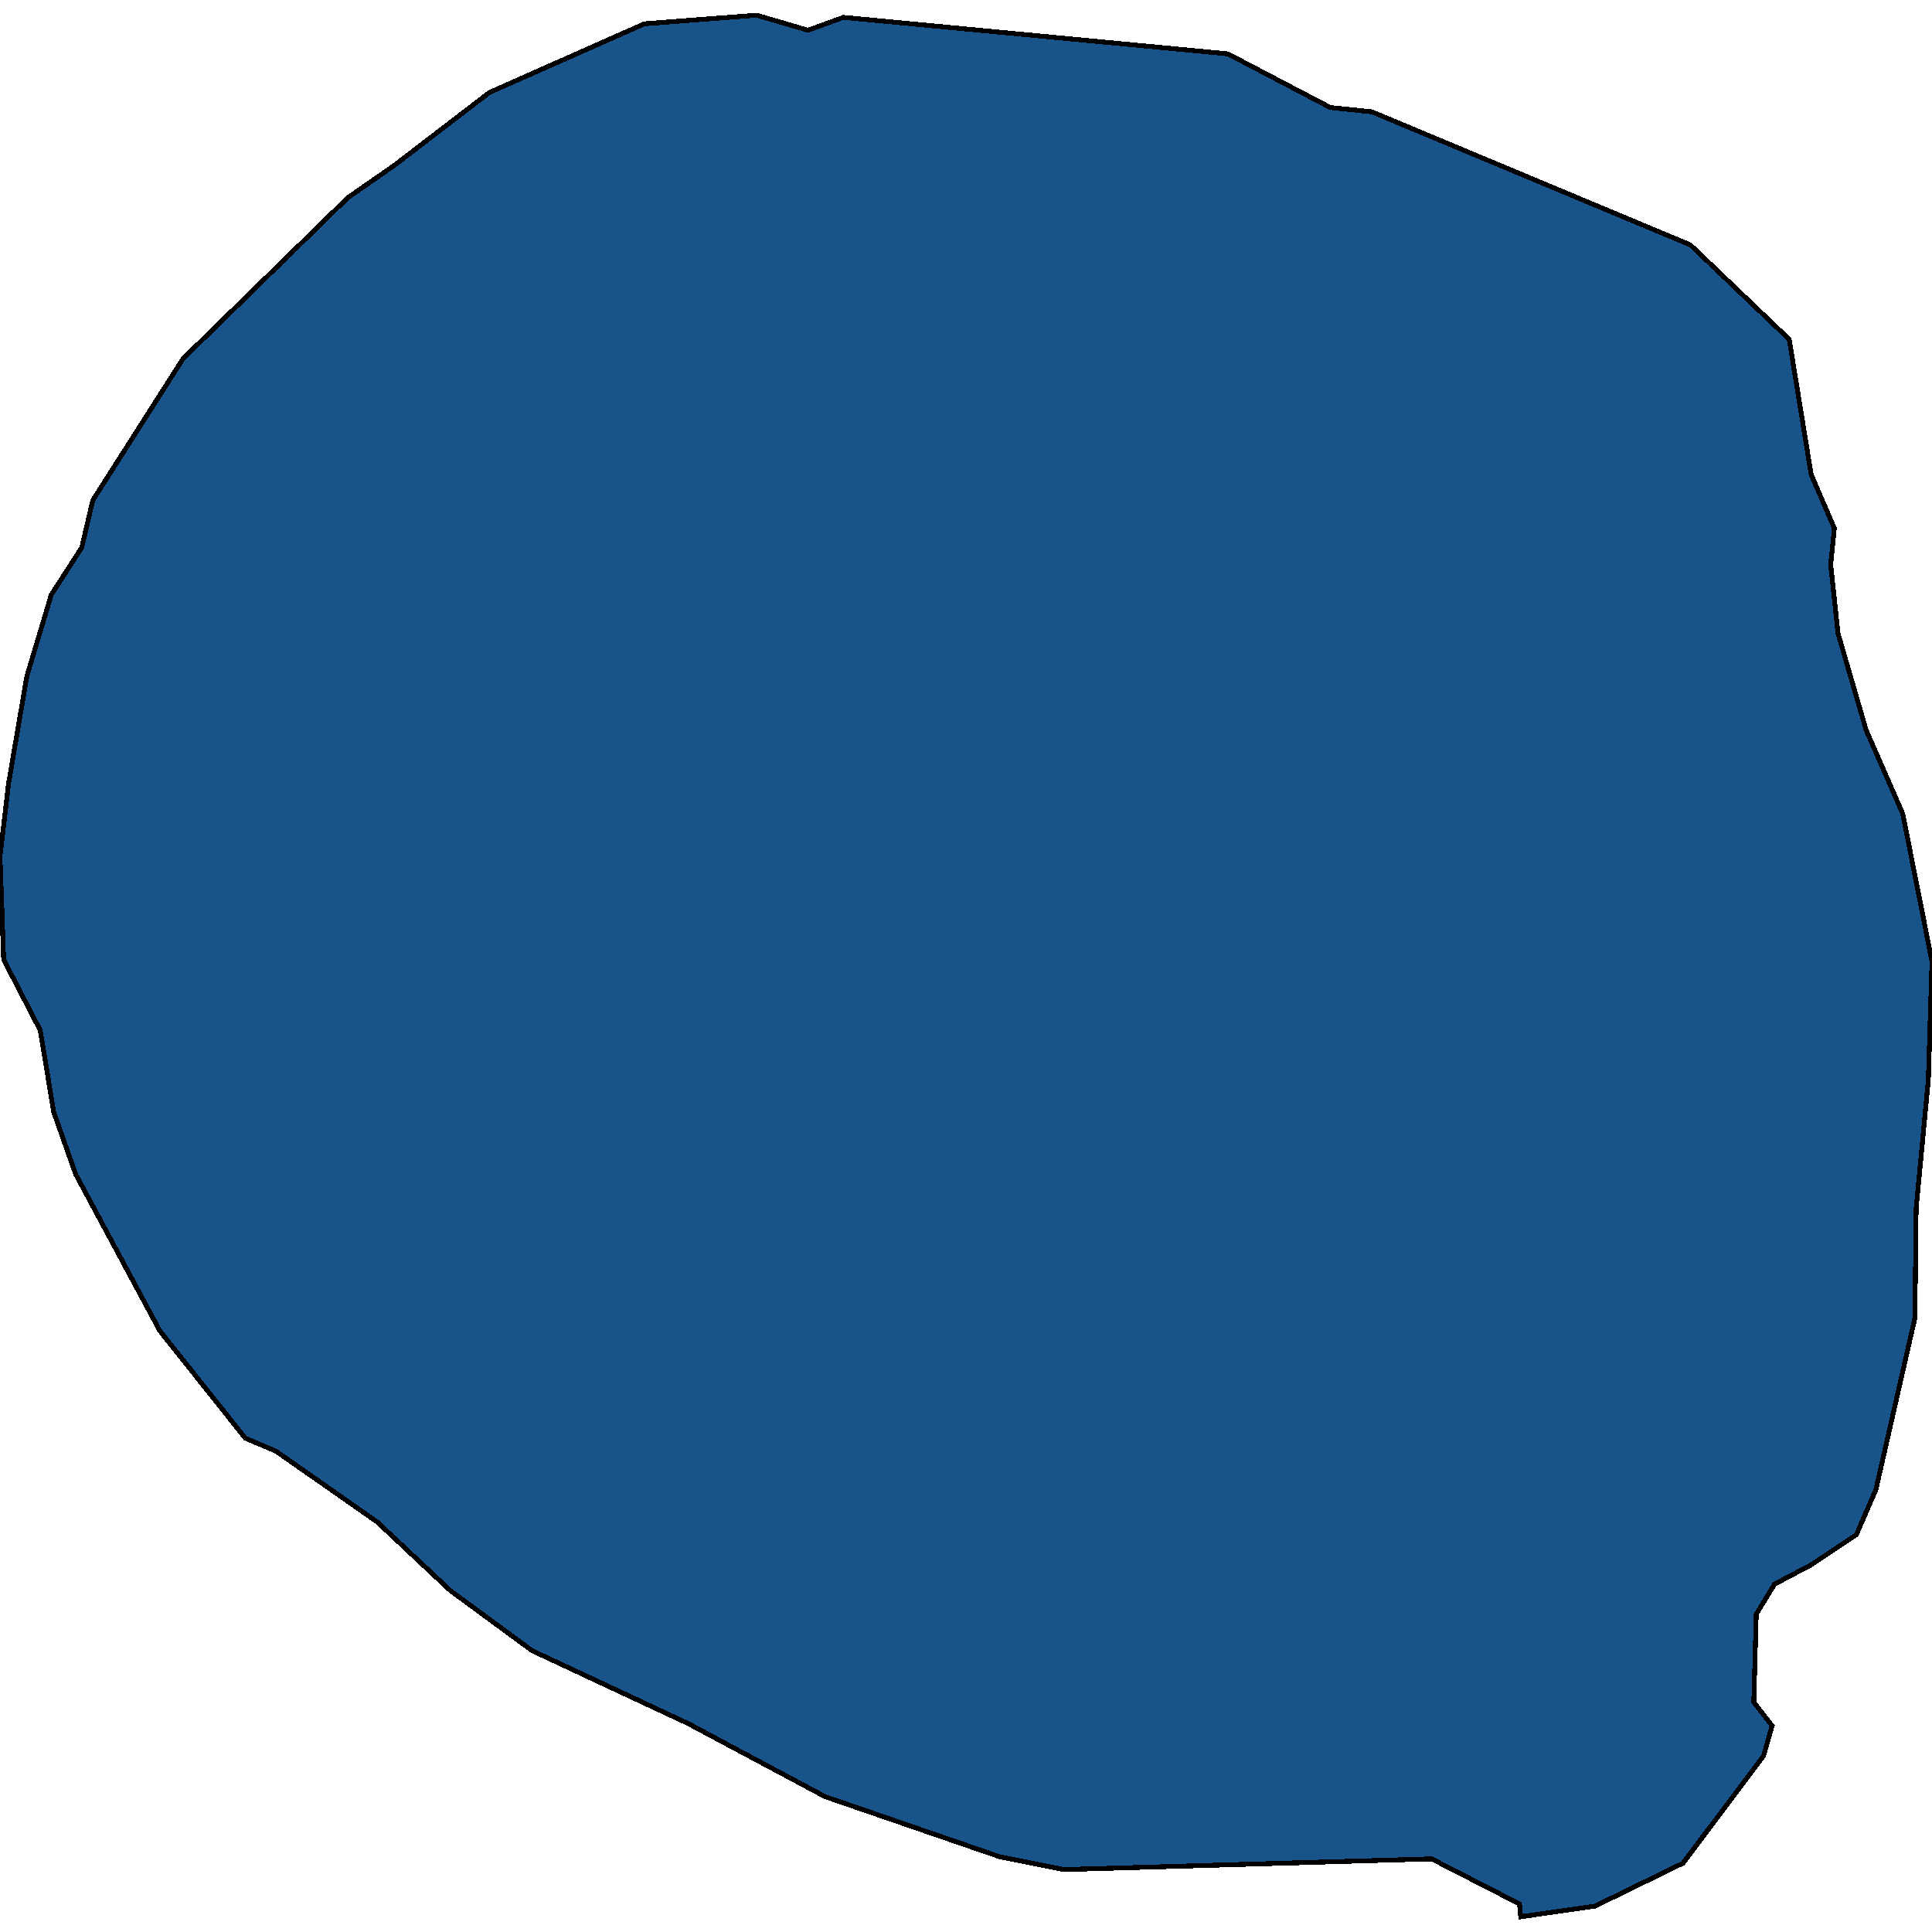 <svg xmlns="http://www.w3.org/2000/svg" width="400" height="400"><path style="stroke: black; fill: #18548a; shape-rendering: crispEdges; stroke-width: 1px;" d="M0,177.348L1.769,162.24L5.559,140.021L10.613,123.135L16.93,113.358L19.204,103.582L37.903,74.252L72.015,40.922L81.617,34.256L101.327,19.147L133.418,4.926L156.665,3.148L167.277,6.259L174.605,3.592L254.201,11.147L275.426,22.258L284.018,23.146L349.968,50.699L370.436,70.253L374.984,98.249L379.785,109.359L379.027,116.913L380.543,131.134L386.355,151.131L393.936,168.461L400,199.122L399.242,223.562L396.715,250.223L396.462,272.885L388.377,308.432L384.334,317.763L374.984,323.983L367.404,327.982L363.613,334.203L363.108,352.42L366.898,357.308L365.13,363.528L348.452,385.744L330.259,394.63L314.845,396.852L314.593,394.186L296.399,384.856L220.341,387.077L206.949,384.411L170.815,371.97L142.514,356.864L110.171,341.757L93.241,329.315L78.08,315.097L57.107,300.434L50.79,297.768L33.102,275.551L15.666,243.114L11.118,230.227L8.339,213.342L0.758,198.678Z"></path></svg>